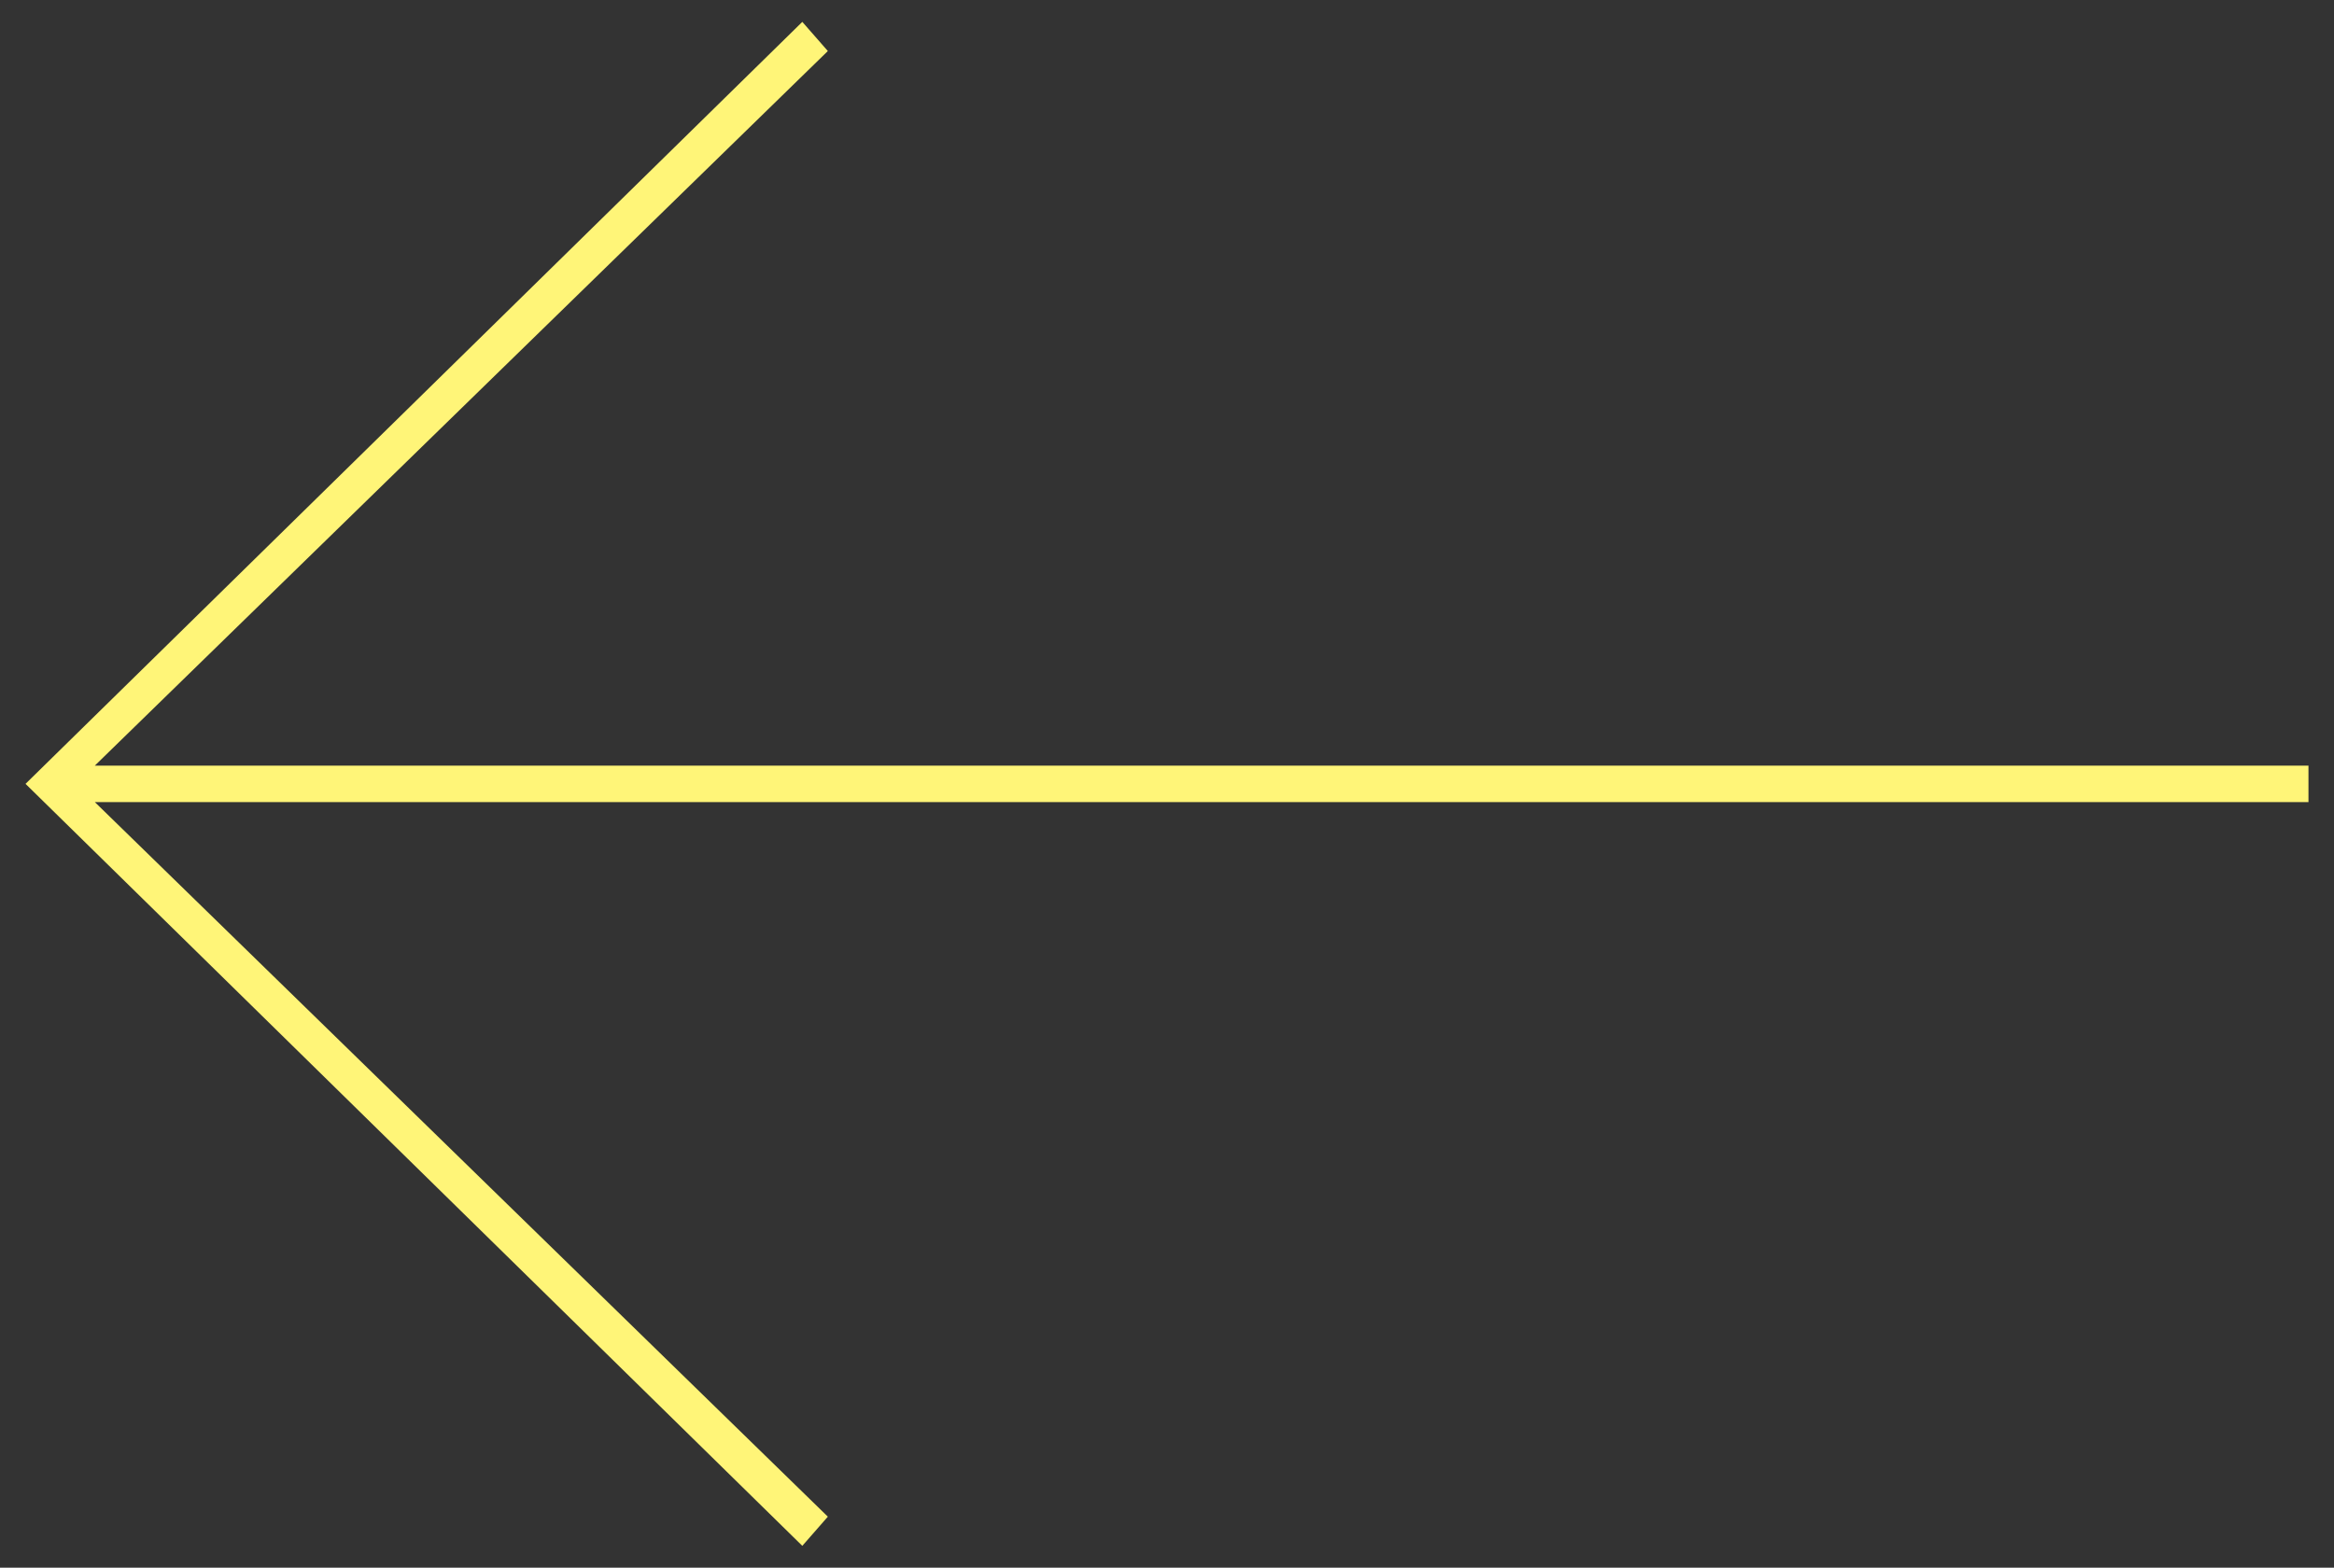 <?xml version="1.0" encoding="utf-8"?>
<!-- Generator: Adobe Illustrator 25.4.1, SVG Export Plug-In . SVG Version: 6.00 Build 0)  -->
<svg version="1.1" id="Layer_1" xmlns="http://www.w3.org/2000/svg" xmlns:xlink="http://www.w3.org/1999/xlink" x="0px" y="0px"
	 viewBox="0 0 64 43" style="enable-background:new 0 0 64 43;" xml:space="preserve">
<rect x="0" y="0" width="64" height="43" fill="#333333" stroke="none"/>
<style type="text/css">
	.st0{fill:#FFF578;}
</style>
<polygon class="st0" points="22,42.4 22.7,41.6 2.6,22 5.6,22 63.3,22 63.3,21 5.6,21 2.6,21 22.7,1.4 22,0.6 0.7,21.5 "/>
</svg>
